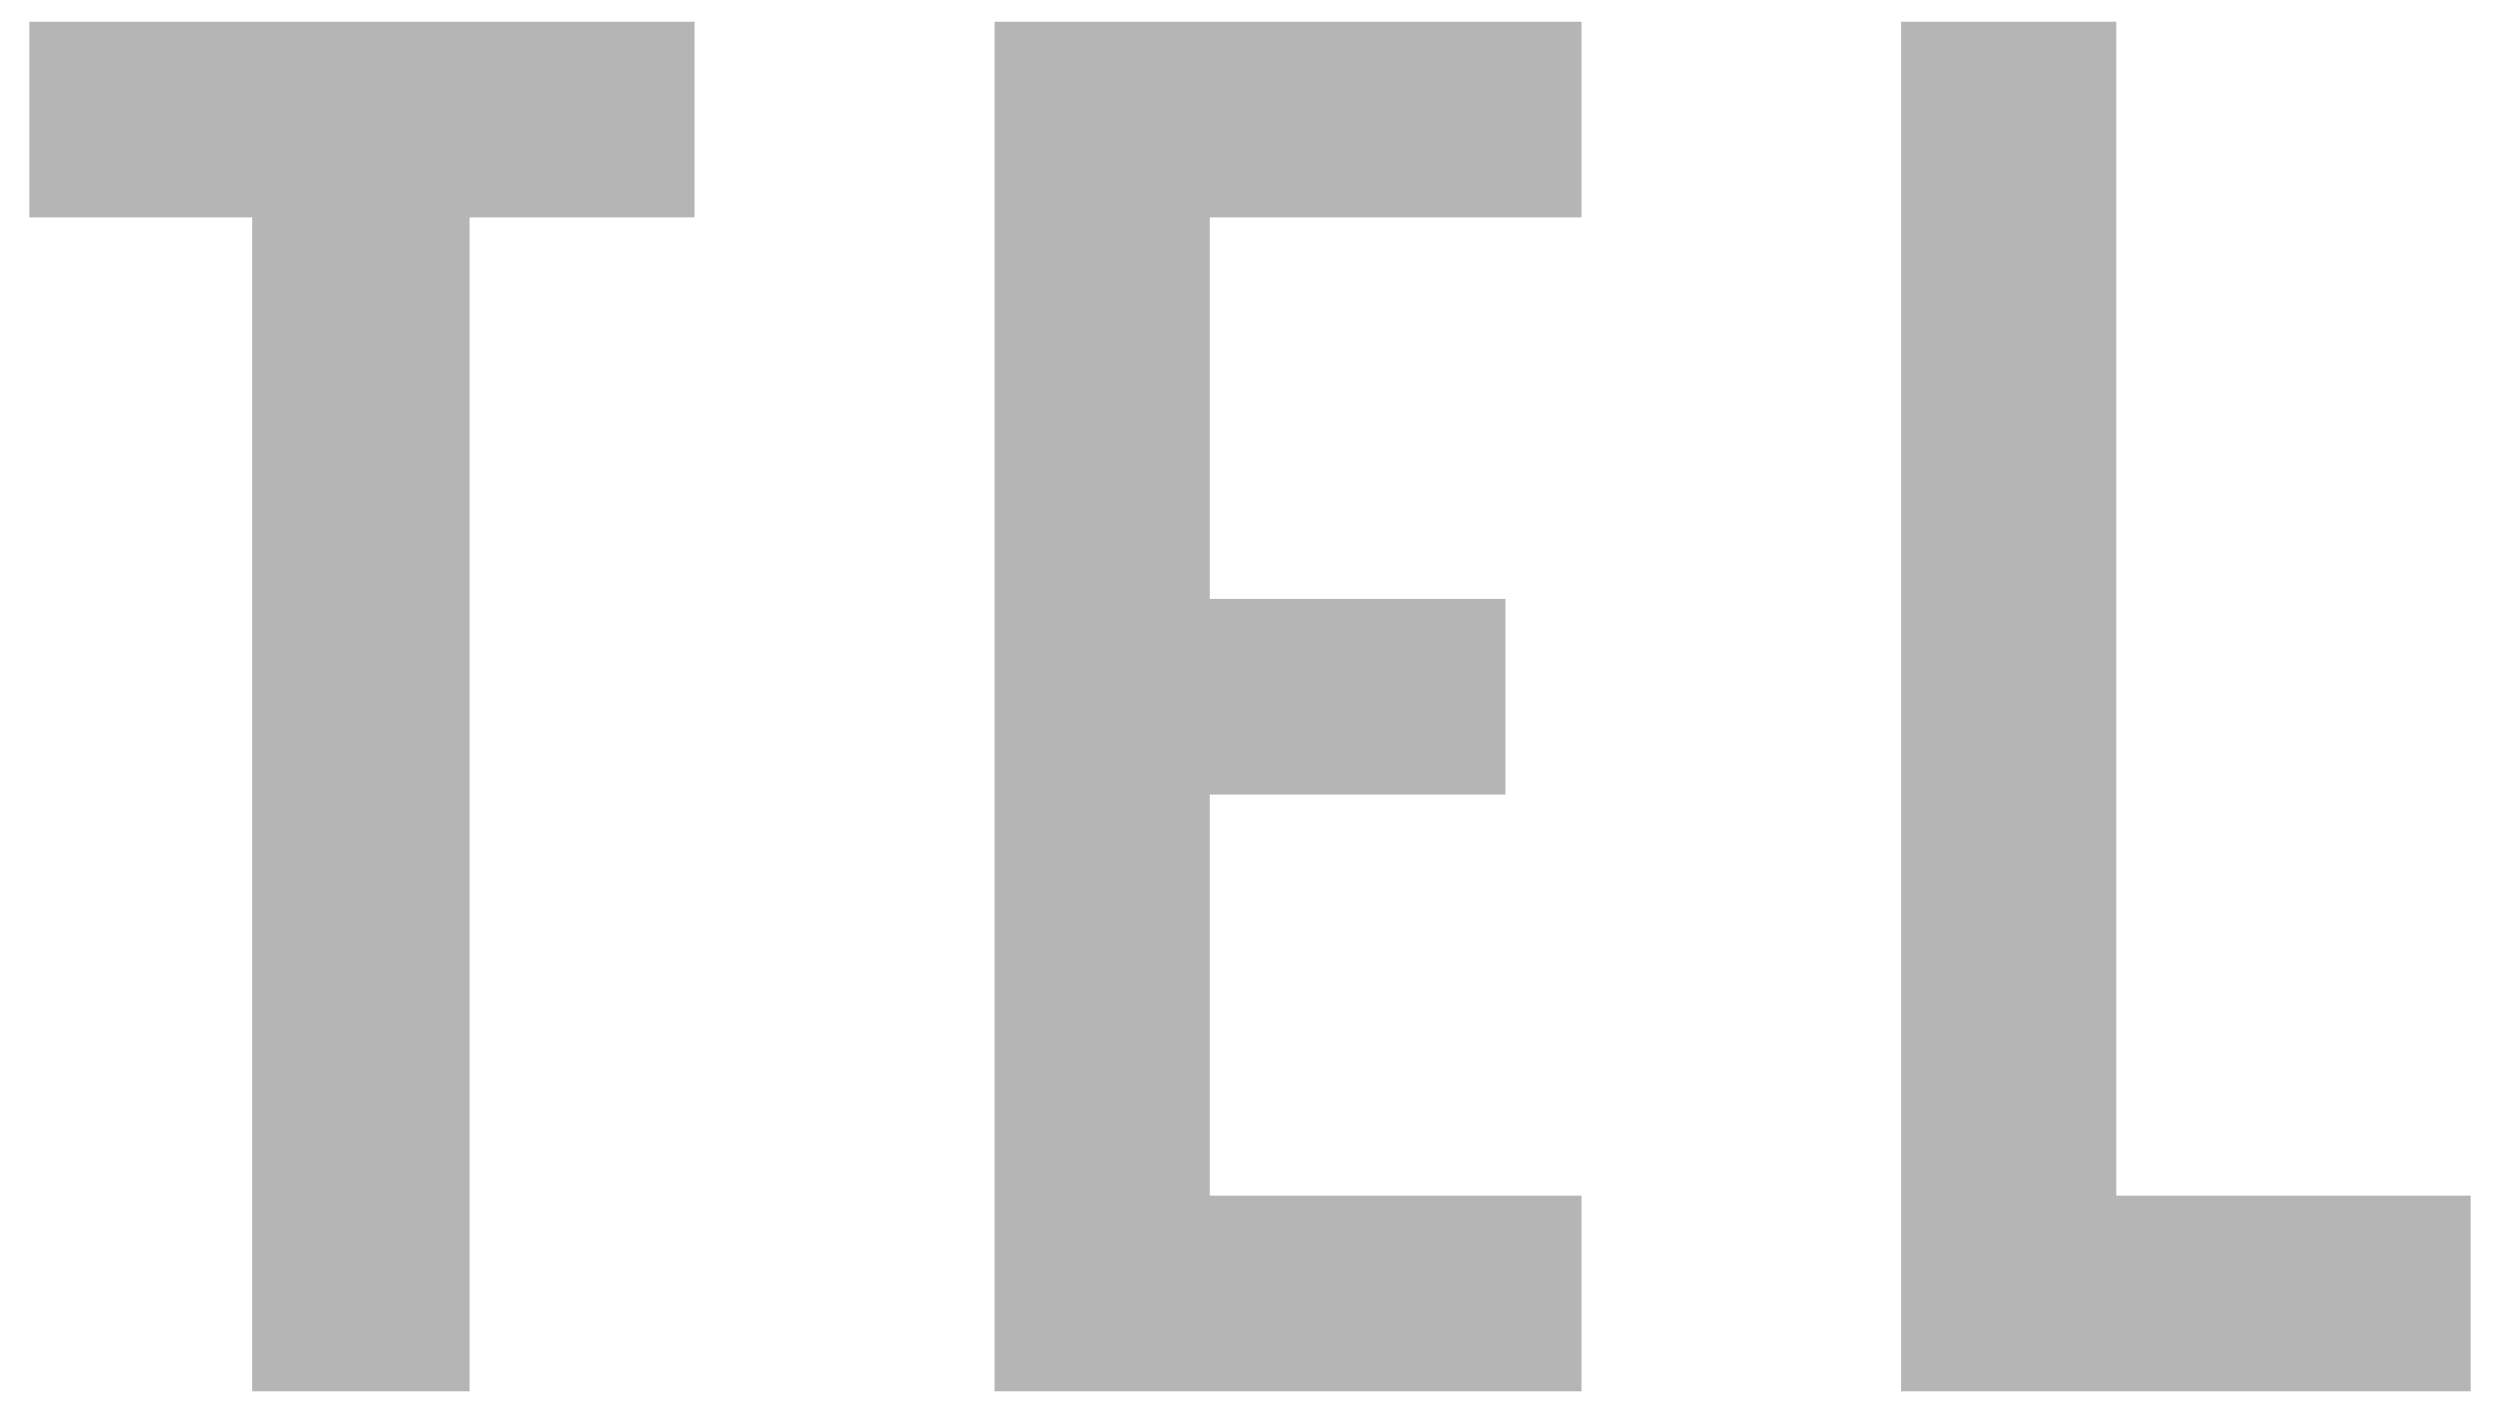 <svg id="レイヤー_1" data-name="レイヤー 1" xmlns="http://www.w3.org/2000/svg" viewBox="0 0 23 13"><defs><style>.cls-1{fill:#b5b5b6;}</style></defs><title>アートボード 3</title><path class="cls-1" d="M6.39.2V2H4.32V12.8h-2V2H.27V.2Zm7.46,5.31v1.8H11.13V11h3.42v1.8H9.15V.2h5.4V2H11.13V5.51ZM19.47.2V11h3.26v1.8H17.49V.2Z"/></svg>